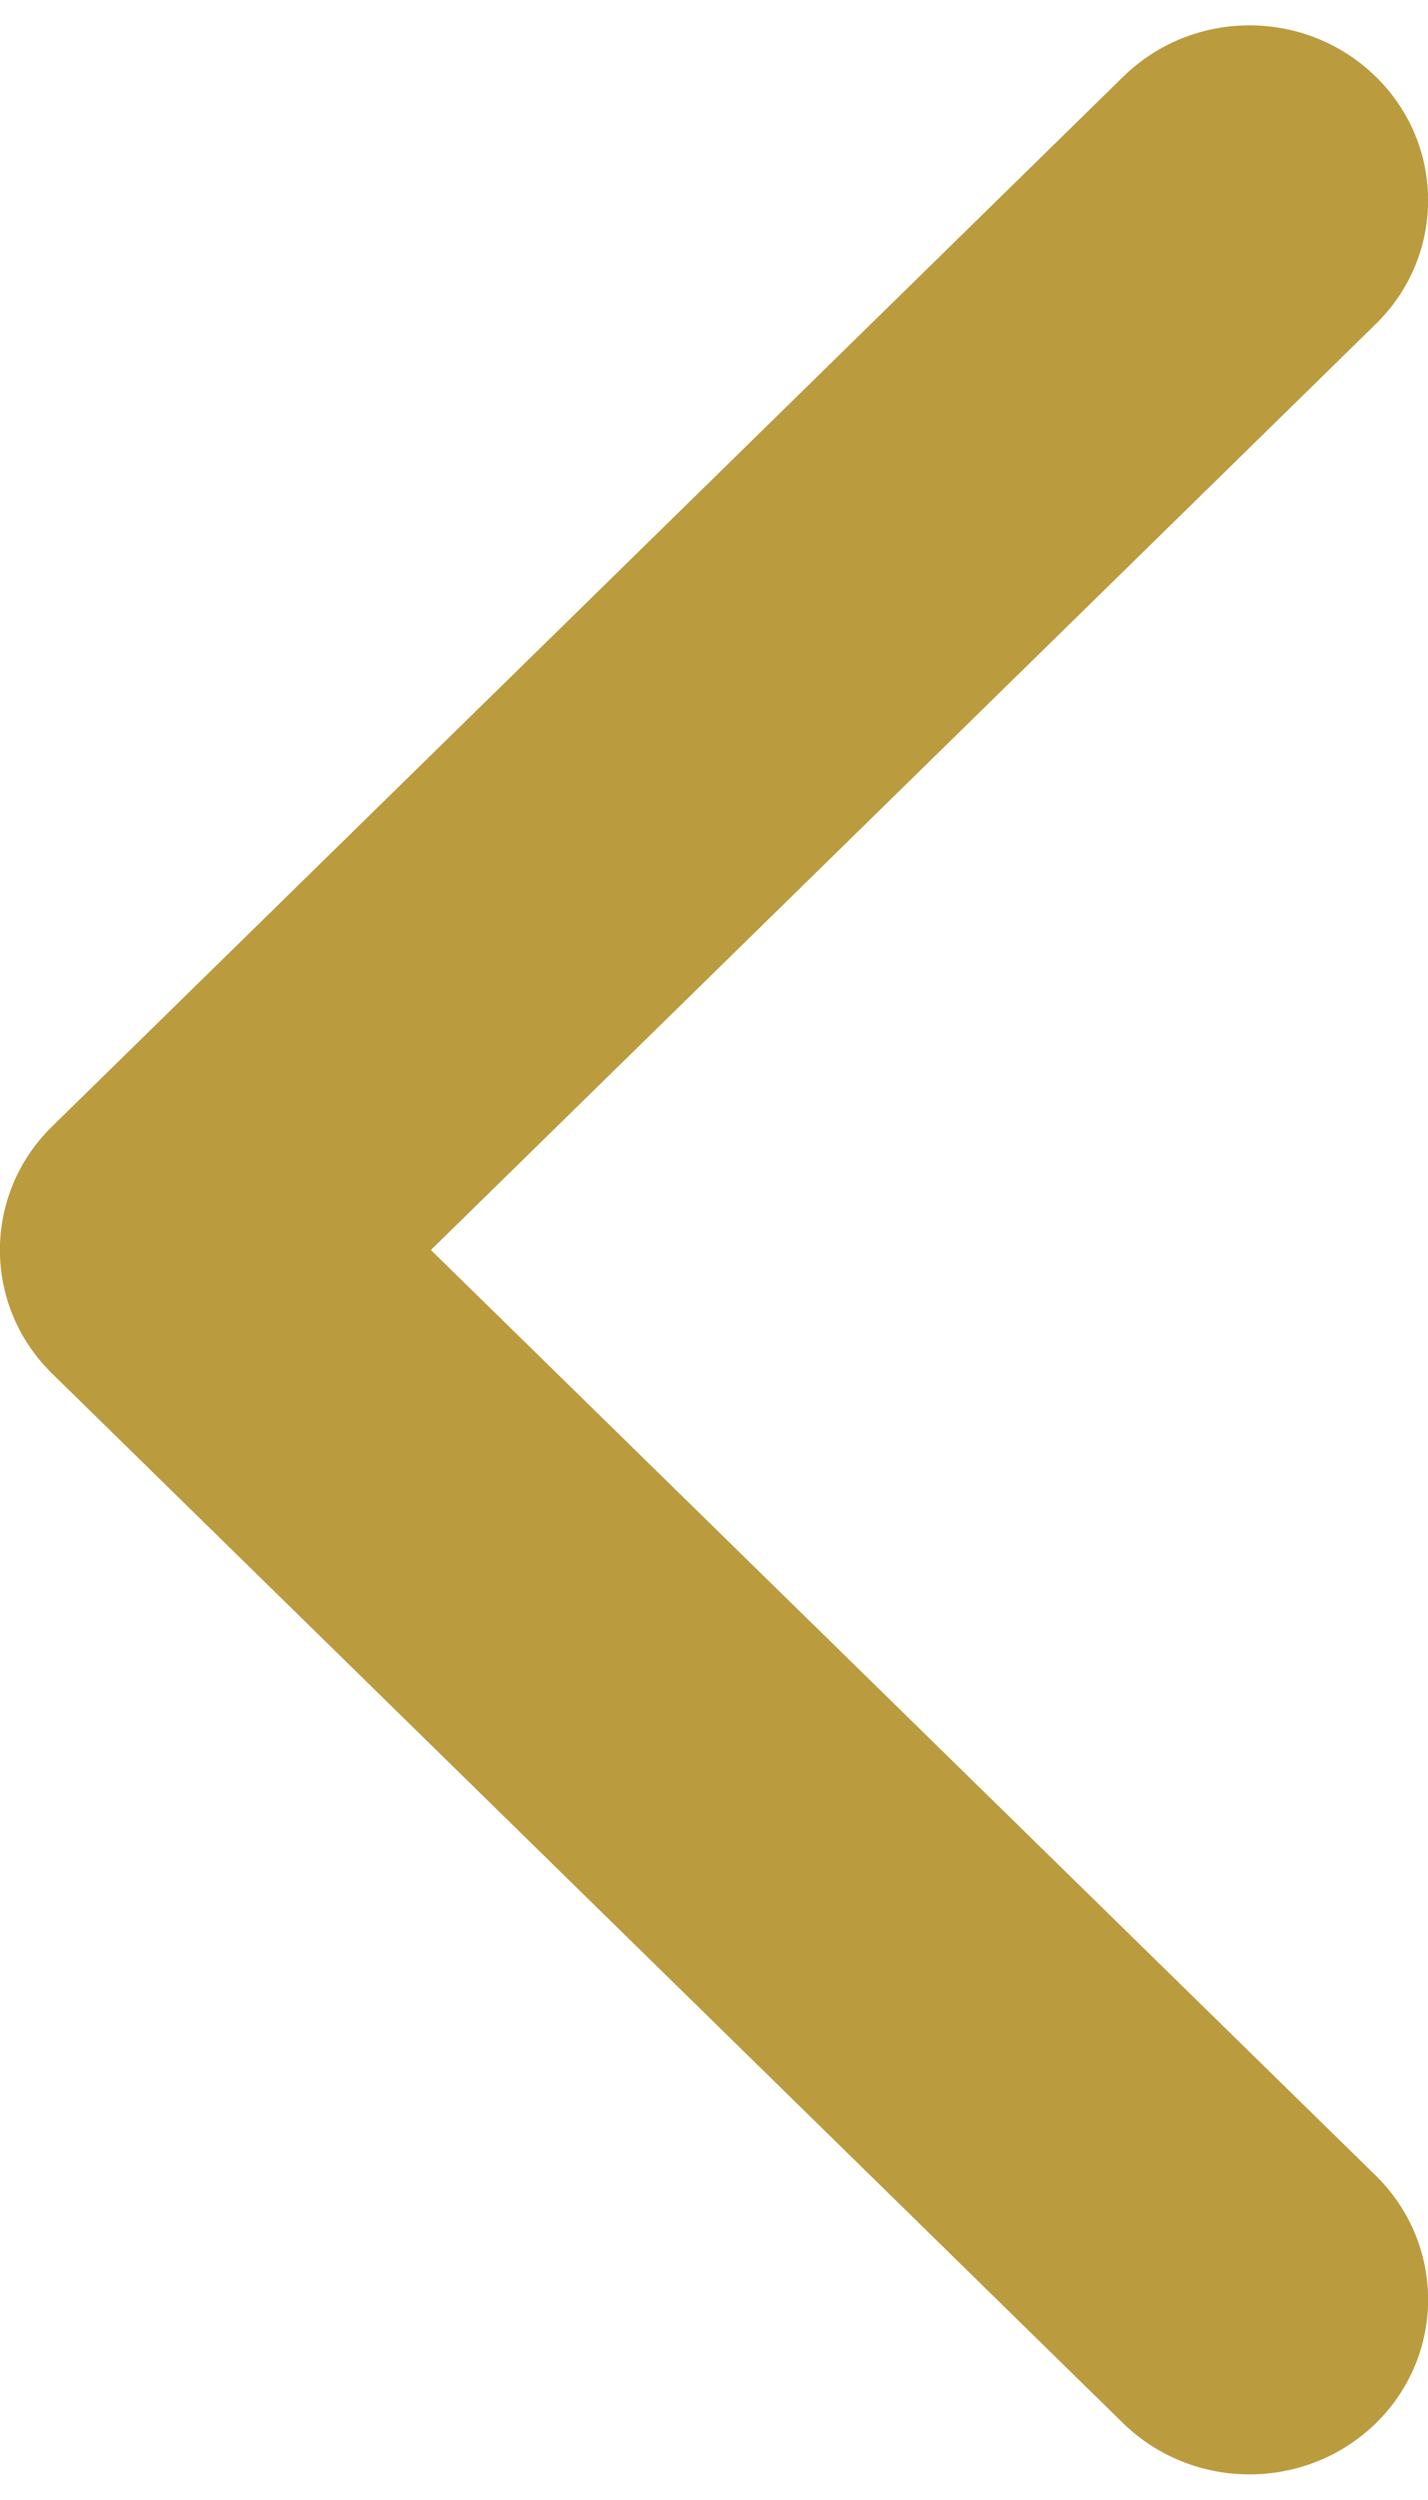 <svg width="4" height="7" viewBox="0 0 4 7" fill="none" xmlns="http://www.w3.org/2000/svg">
<path d="M3.854 0.215C4.049 0.406 4.049 0.716 3.854 0.907L1.207 3.5L3.854 6.092C4.049 6.284 4.049 6.594 3.854 6.785C3.658 6.976 3.342 6.976 3.146 6.785L0.146 3.846C-0.049 3.655 -0.049 3.345 0.146 3.154L3.146 0.215C3.342 0.023 3.658 0.023 3.854 0.215Z" fill="#BA9B3E"/>
</svg>
